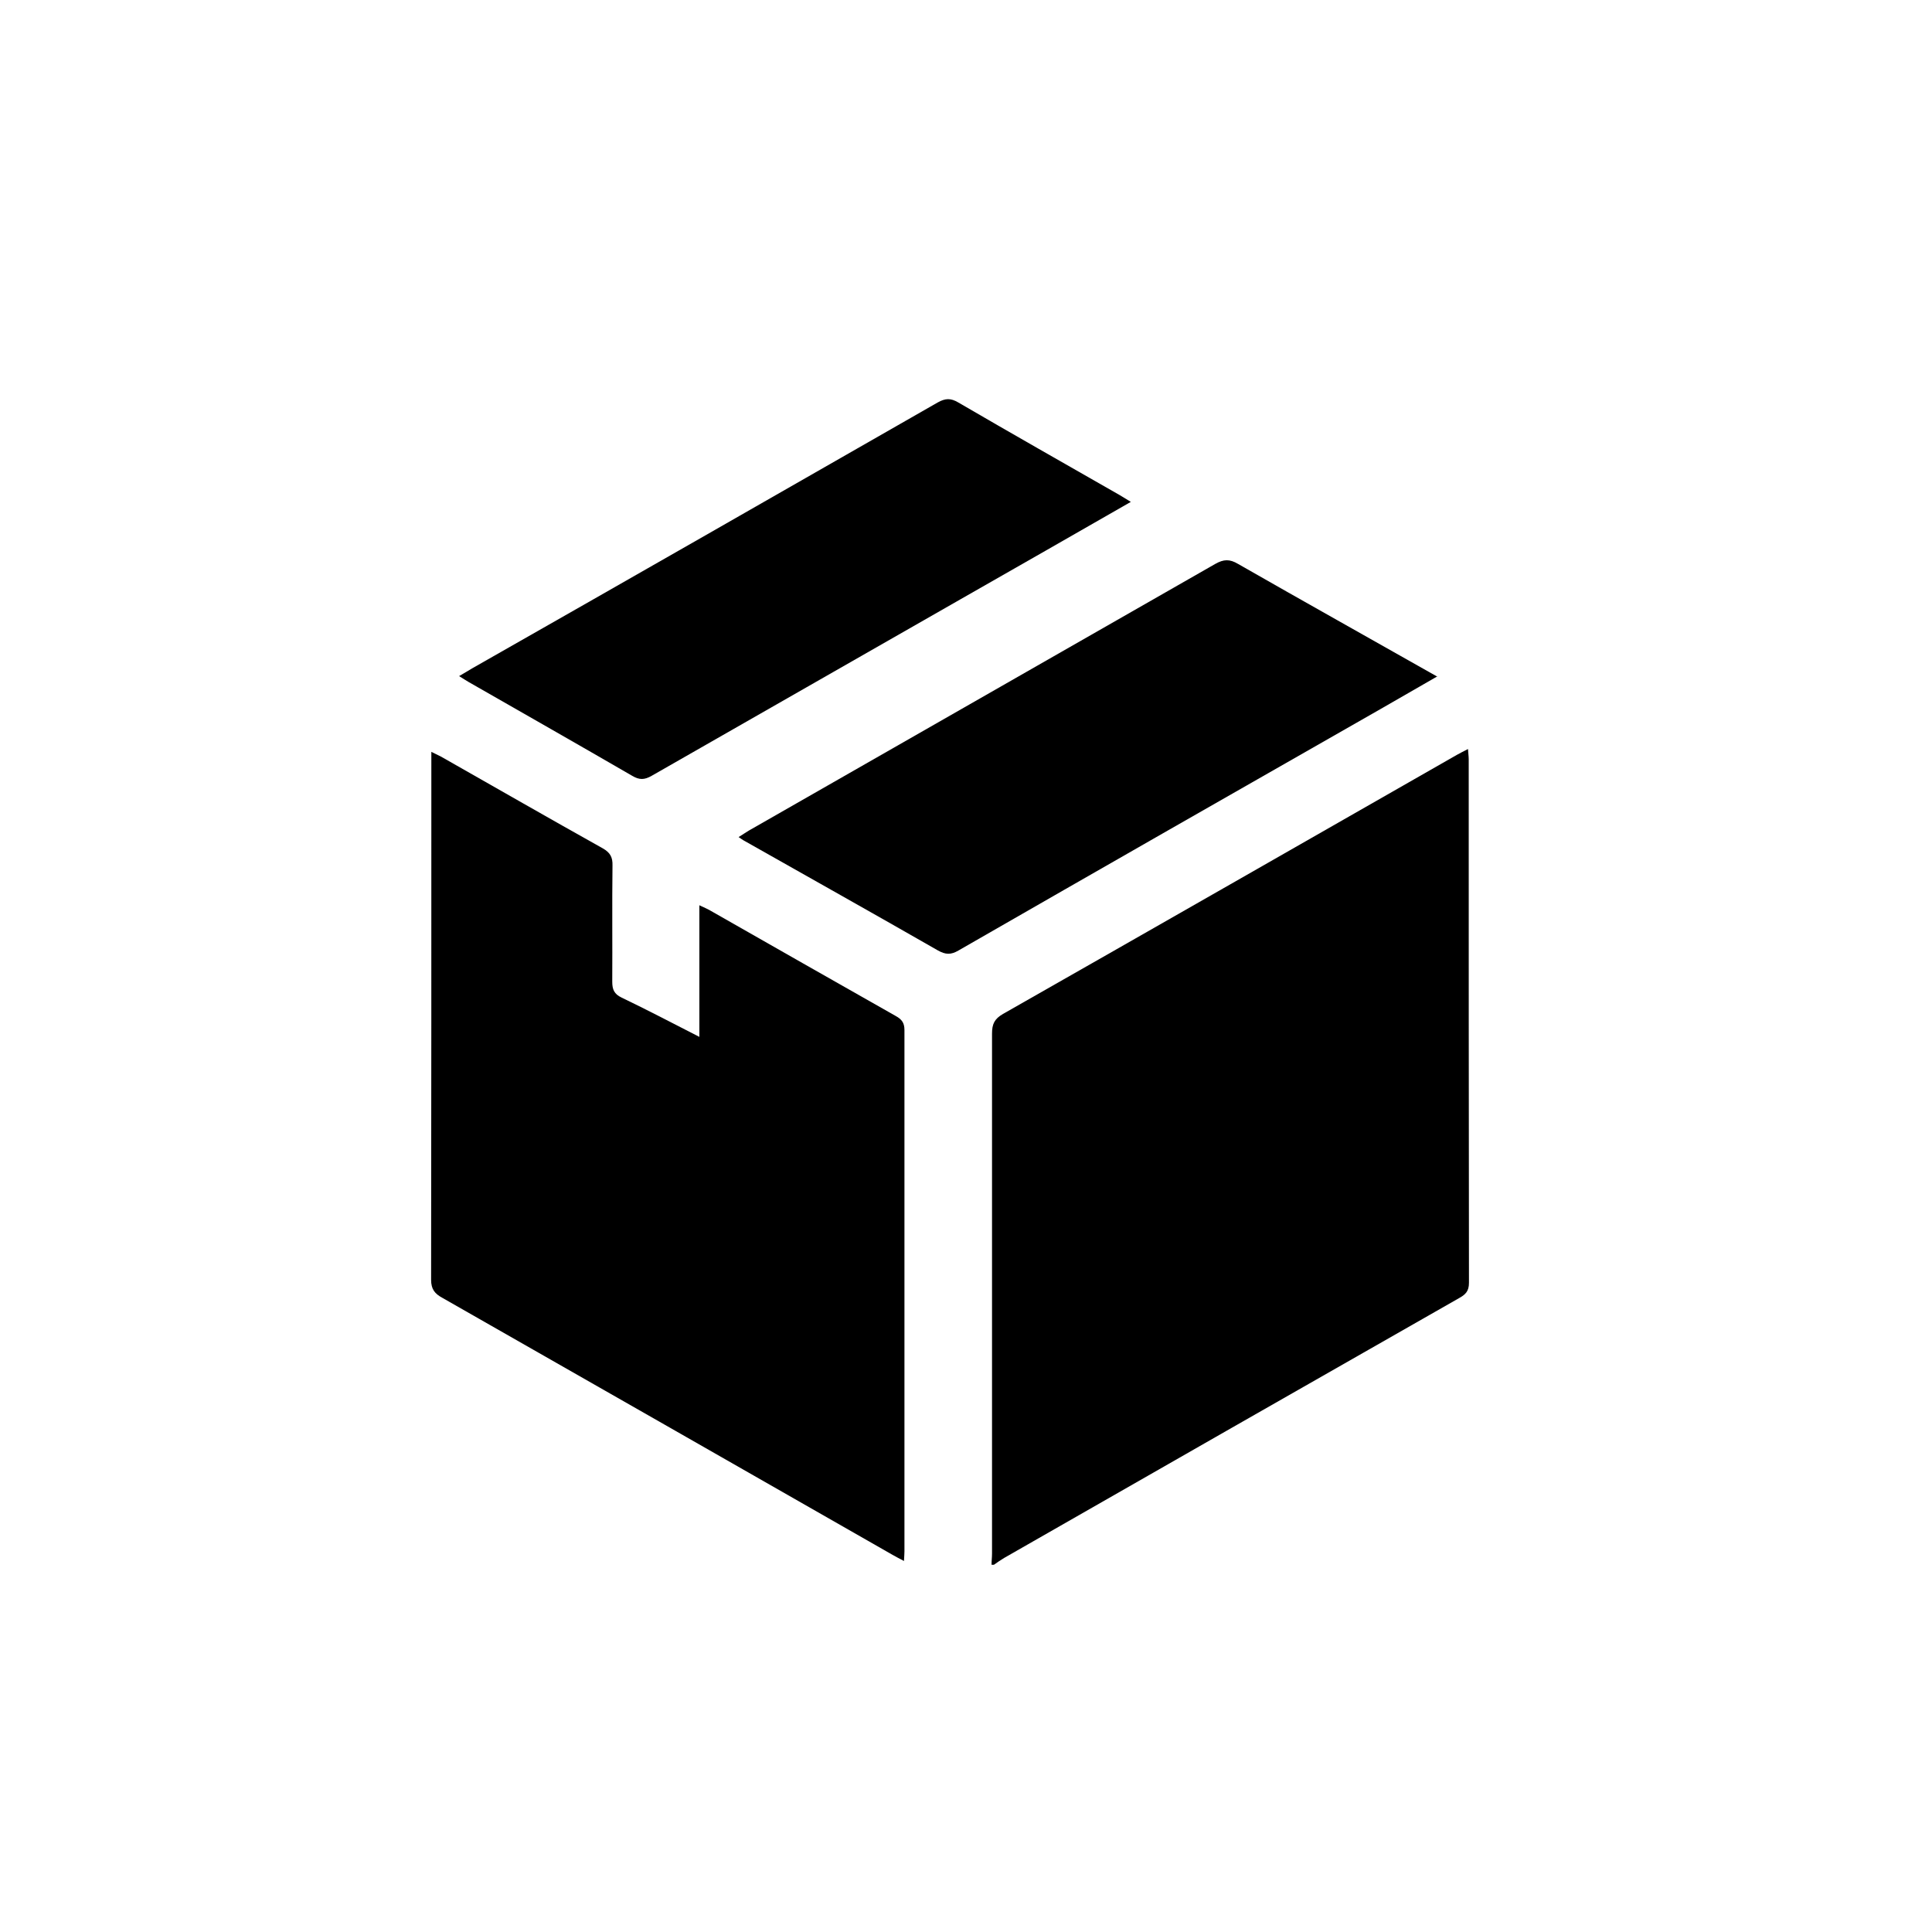 <svg width="121" height="121" viewBox="0 0 121 121" fill="none" xmlns="http://www.w3.org/2000/svg">
<path d="M62.1 98C62.1 97.763 62.13 97.526 62.13 97.288C62.13 86.436 62.13 75.584 62.13 64.731C62.13 64.138 62.28 63.812 62.82 63.501C72.307 58.104 81.764 52.693 91.236 47.281C91.445 47.163 91.655 47.059 91.94 46.911C91.955 47.178 91.985 47.37 91.985 47.563C91.985 58.489 91.985 69.416 92 80.343C92 80.876 91.775 81.084 91.371 81.306C81.869 86.718 72.382 92.144 62.895 97.57C62.67 97.704 62.46 97.852 62.25 98H62.1Z" fill="black"/>
<path d="M27.015 47.089C27.33 47.252 27.555 47.34 27.749 47.459C31.091 49.357 34.419 51.269 37.761 53.137C38.225 53.404 38.375 53.701 38.36 54.205C38.33 56.636 38.36 59.068 38.345 61.484C38.345 61.974 38.465 62.255 38.93 62.478C40.534 63.248 42.092 64.064 43.801 64.939V56.696C44.115 56.844 44.295 56.918 44.475 57.022C48.357 59.231 52.224 61.44 56.105 63.634C56.48 63.842 56.645 64.064 56.645 64.509C56.645 75.391 56.645 86.273 56.645 97.155C56.645 97.318 56.63 97.481 56.615 97.763C56.33 97.615 56.105 97.496 55.896 97.377C46.498 92.01 37.116 86.644 27.719 81.291C27.225 81.025 27 80.743 27 80.15C27.015 69.416 27.015 58.667 27.015 47.934V47.089Z" fill="black"/>
<path d="M90.022 42.359C88.763 43.086 87.594 43.753 86.44 44.42C77.627 49.446 68.83 54.472 60.032 59.527C59.553 59.809 59.223 59.794 58.743 59.527C54.682 57.2 50.605 54.916 46.544 52.618C46.468 52.574 46.394 52.515 46.259 52.426C46.498 52.278 46.693 52.144 46.888 52.026C56.63 46.451 66.372 40.891 76.113 35.317C76.638 35.02 77.013 35.005 77.537 35.317C81.659 37.674 85.795 39.987 90.037 42.389L90.022 42.359Z" fill="black"/>
<path d="M70.823 31.433C67.196 33.508 63.689 35.524 60.167 37.526C53.722 41.218 47.263 44.894 40.818 48.586C40.354 48.853 40.039 48.853 39.589 48.586C36.187 46.614 32.77 44.672 29.353 42.715C29.173 42.611 28.993 42.492 28.753 42.344C29.068 42.166 29.323 42.003 29.578 41.855C39.305 36.325 49.016 30.765 58.728 25.206C59.208 24.939 59.538 24.924 60.017 25.206C63.374 27.163 66.746 29.075 70.118 31.003C70.328 31.121 70.523 31.255 70.823 31.433Z" fill="black"/>
</svg>
